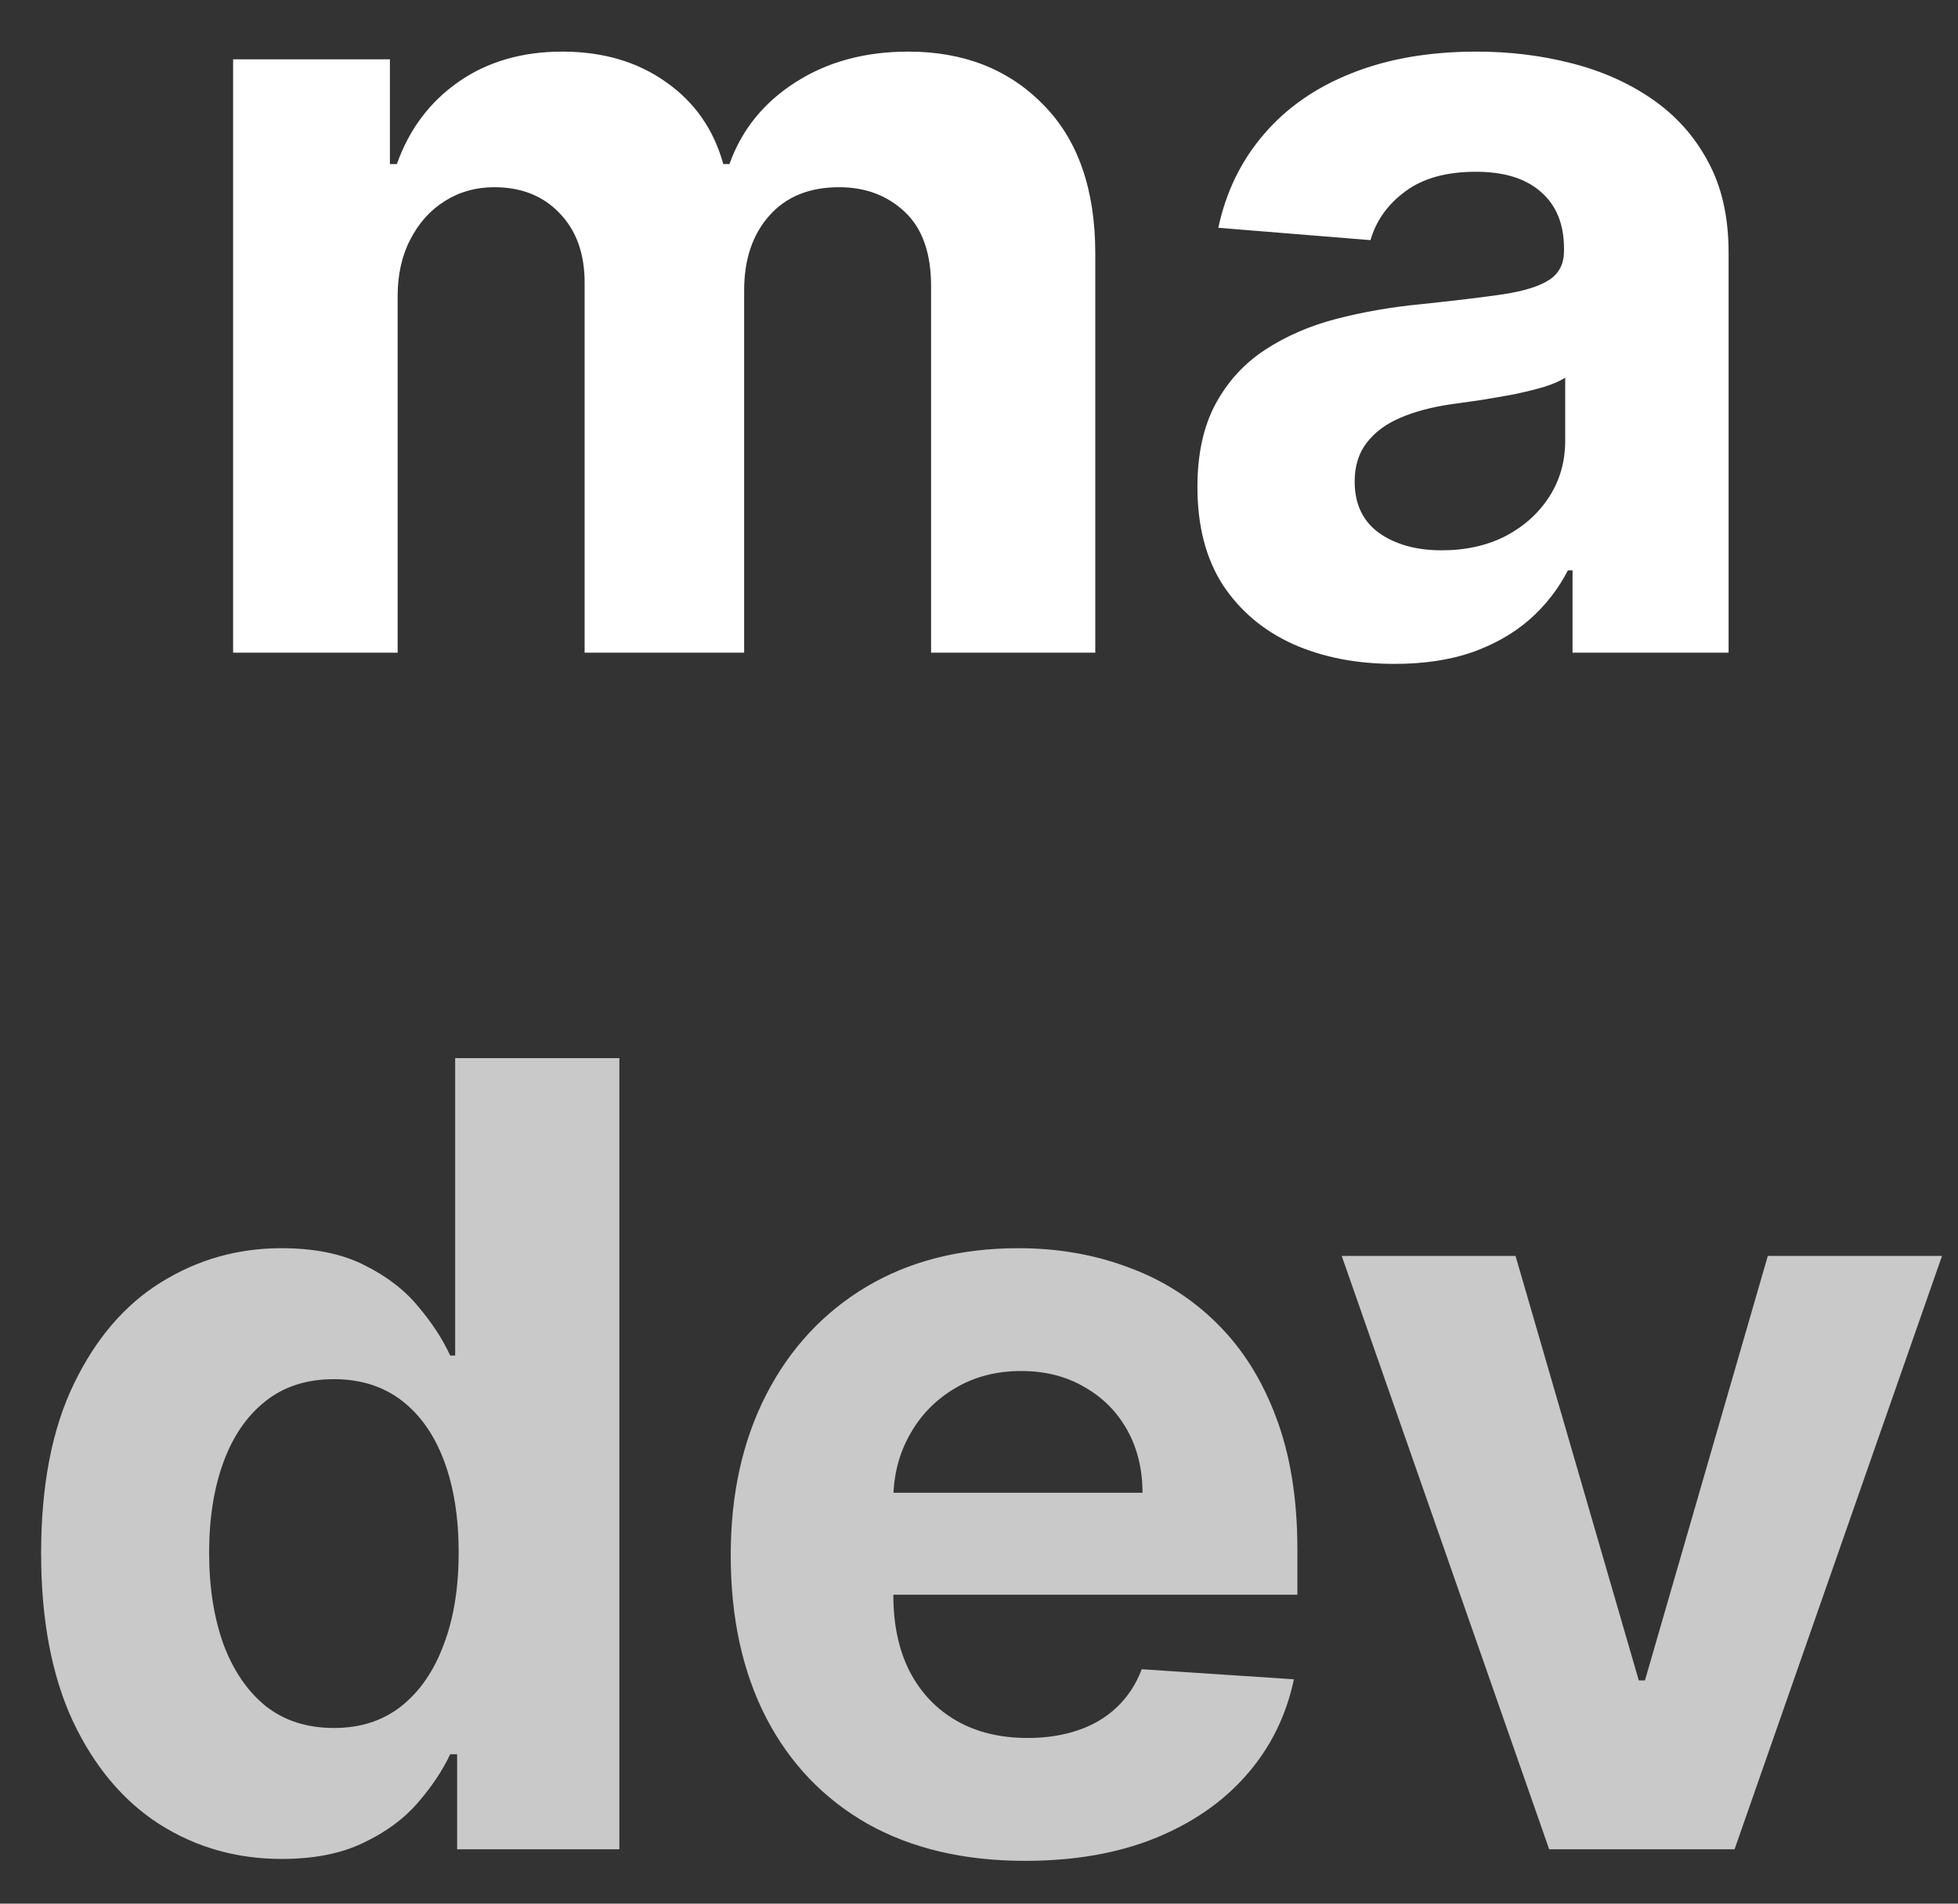 <svg width="36" height="35" viewBox="0 0 36 35" fill="none" xmlns="http://www.w3.org/2000/svg">
<rect x="0" y="0" width="36" height="35" fill="#333333" stroke="none"/>
<path d="M4.286 12V1.091H7.169V3.016H7.297C7.524 2.376 7.903 1.872 8.433 1.503C8.964 1.134 9.598 0.949 10.337 0.949C11.085 0.949 11.722 1.136 12.247 1.51C12.773 1.879 13.123 2.381 13.298 3.016H13.412C13.634 2.391 14.037 1.891 14.619 1.517C15.206 1.138 15.9 0.949 16.7 0.949C17.718 0.949 18.544 1.273 19.179 1.922C19.818 2.566 20.138 3.48 20.138 4.663V12H17.119V5.26C17.119 4.654 16.958 4.199 16.636 3.896C16.314 3.593 15.912 3.442 15.429 3.442C14.88 3.442 14.451 3.617 14.143 3.967C13.836 4.313 13.682 4.77 13.682 5.338V12H10.749V5.196C10.749 4.661 10.595 4.235 10.287 3.918C9.984 3.6 9.584 3.442 9.087 3.442C8.75 3.442 8.447 3.527 8.178 3.697C7.912 3.863 7.702 4.098 7.545 4.401C7.389 4.699 7.311 5.049 7.311 5.452V12H4.286ZM25.639 12.206C24.942 12.206 24.322 12.085 23.778 11.844C23.233 11.598 22.802 11.235 22.485 10.757C22.173 10.274 22.016 9.673 22.016 8.953C22.016 8.347 22.128 7.838 22.35 7.426C22.573 7.014 22.876 6.683 23.259 6.432C23.643 6.181 24.078 5.991 24.566 5.864C25.058 5.736 25.575 5.646 26.114 5.594C26.749 5.527 27.26 5.466 27.648 5.409C28.037 5.348 28.318 5.258 28.494 5.139C28.669 5.021 28.756 4.846 28.756 4.614V4.571C28.756 4.121 28.614 3.773 28.33 3.527C28.051 3.281 27.653 3.158 27.137 3.158C26.593 3.158 26.159 3.278 25.837 3.52C25.515 3.757 25.302 4.055 25.198 4.415L22.4 4.188C22.542 3.525 22.821 2.952 23.238 2.469C23.655 1.981 24.192 1.607 24.85 1.347C25.513 1.081 26.28 0.949 27.151 0.949C27.757 0.949 28.337 1.02 28.891 1.162C29.45 1.304 29.945 1.524 30.376 1.822C30.811 2.121 31.155 2.504 31.405 2.973C31.657 3.437 31.782 3.993 31.782 4.642V12H28.913V10.487H28.827C28.652 10.828 28.418 11.129 28.124 11.389C27.831 11.645 27.478 11.846 27.066 11.993C26.654 12.135 26.178 12.206 25.639 12.206ZM26.505 10.118C26.95 10.118 27.343 10.03 27.684 9.855C28.025 9.675 28.292 9.434 28.486 9.131C28.681 8.828 28.778 8.484 28.778 8.101V6.943C28.683 7.005 28.553 7.062 28.387 7.114C28.226 7.161 28.044 7.206 27.84 7.249C27.637 7.286 27.433 7.322 27.229 7.355C27.026 7.384 26.841 7.41 26.675 7.433C26.32 7.485 26.01 7.568 25.745 7.682C25.48 7.795 25.274 7.949 25.127 8.143C24.98 8.333 24.907 8.57 24.907 8.854C24.907 9.266 25.056 9.58 25.354 9.798C25.657 10.011 26.041 10.118 26.505 10.118Z" fill="white"/>
<path d="M5.18 34.178C4.352 34.178 3.601 33.965 2.929 33.538C2.261 33.108 1.731 32.475 1.338 31.642C0.95 30.804 0.756 29.776 0.756 28.56C0.756 27.31 0.957 26.27 1.359 25.442C1.762 24.608 2.297 23.986 2.964 23.574C3.637 23.157 4.373 22.949 5.173 22.949C5.784 22.949 6.293 23.053 6.7 23.261C7.112 23.465 7.444 23.721 7.695 24.028C7.95 24.331 8.144 24.63 8.277 24.923H8.369V19.454H11.388V34H8.405V32.253H8.277C8.135 32.556 7.934 32.856 7.673 33.155C7.418 33.448 7.084 33.692 6.672 33.886C6.265 34.081 5.768 34.178 5.18 34.178ZM6.139 31.77C6.627 31.77 7.039 31.637 7.375 31.372C7.716 31.102 7.976 30.726 8.156 30.243C8.341 29.76 8.433 29.194 8.433 28.546C8.433 27.897 8.343 27.333 8.163 26.855C7.983 26.377 7.723 26.008 7.382 25.747C7.041 25.487 6.627 25.357 6.139 25.357C5.642 25.357 5.223 25.491 4.882 25.761C4.541 26.031 4.283 26.405 4.108 26.884C3.933 27.362 3.845 27.916 3.845 28.546C3.845 29.18 3.933 29.741 4.108 30.229C4.288 30.712 4.546 31.09 4.882 31.365C5.223 31.635 5.642 31.77 6.139 31.77ZM18.847 34.213C17.725 34.213 16.759 33.986 15.949 33.531C15.144 33.072 14.524 32.423 14.088 31.585C13.653 30.742 13.435 29.746 13.435 28.595C13.435 27.473 13.653 26.488 14.088 25.641C14.524 24.793 15.137 24.133 15.928 23.659C16.723 23.186 17.656 22.949 18.726 22.949C19.446 22.949 20.116 23.065 20.736 23.297C21.361 23.524 21.906 23.867 22.37 24.327C22.838 24.786 23.203 25.364 23.463 26.06C23.724 26.751 23.854 27.561 23.854 28.489V29.32H14.642V27.445H21.006C21.006 27.009 20.911 26.623 20.722 26.287C20.533 25.951 20.27 25.688 19.934 25.499C19.602 25.305 19.216 25.207 18.776 25.207C18.317 25.207 17.909 25.314 17.554 25.527C17.204 25.735 16.929 26.017 16.73 26.372C16.532 26.723 16.43 27.113 16.425 27.544V29.327C16.425 29.866 16.524 30.333 16.723 30.726C16.927 31.119 17.213 31.422 17.583 31.635C17.952 31.848 18.39 31.954 18.897 31.954C19.233 31.954 19.541 31.907 19.82 31.812C20.099 31.718 20.338 31.576 20.537 31.386C20.736 31.197 20.888 30.965 20.992 30.69L23.79 30.875C23.648 31.547 23.357 32.135 22.916 32.636C22.481 33.133 21.918 33.522 21.226 33.801C20.54 34.076 19.747 34.213 18.847 34.213ZM35.706 23.091L31.892 34H28.483L24.669 23.091H27.865L30.131 30.896H30.244L32.503 23.091H35.706Z" fill="#C9C9C9"/>
</svg>
